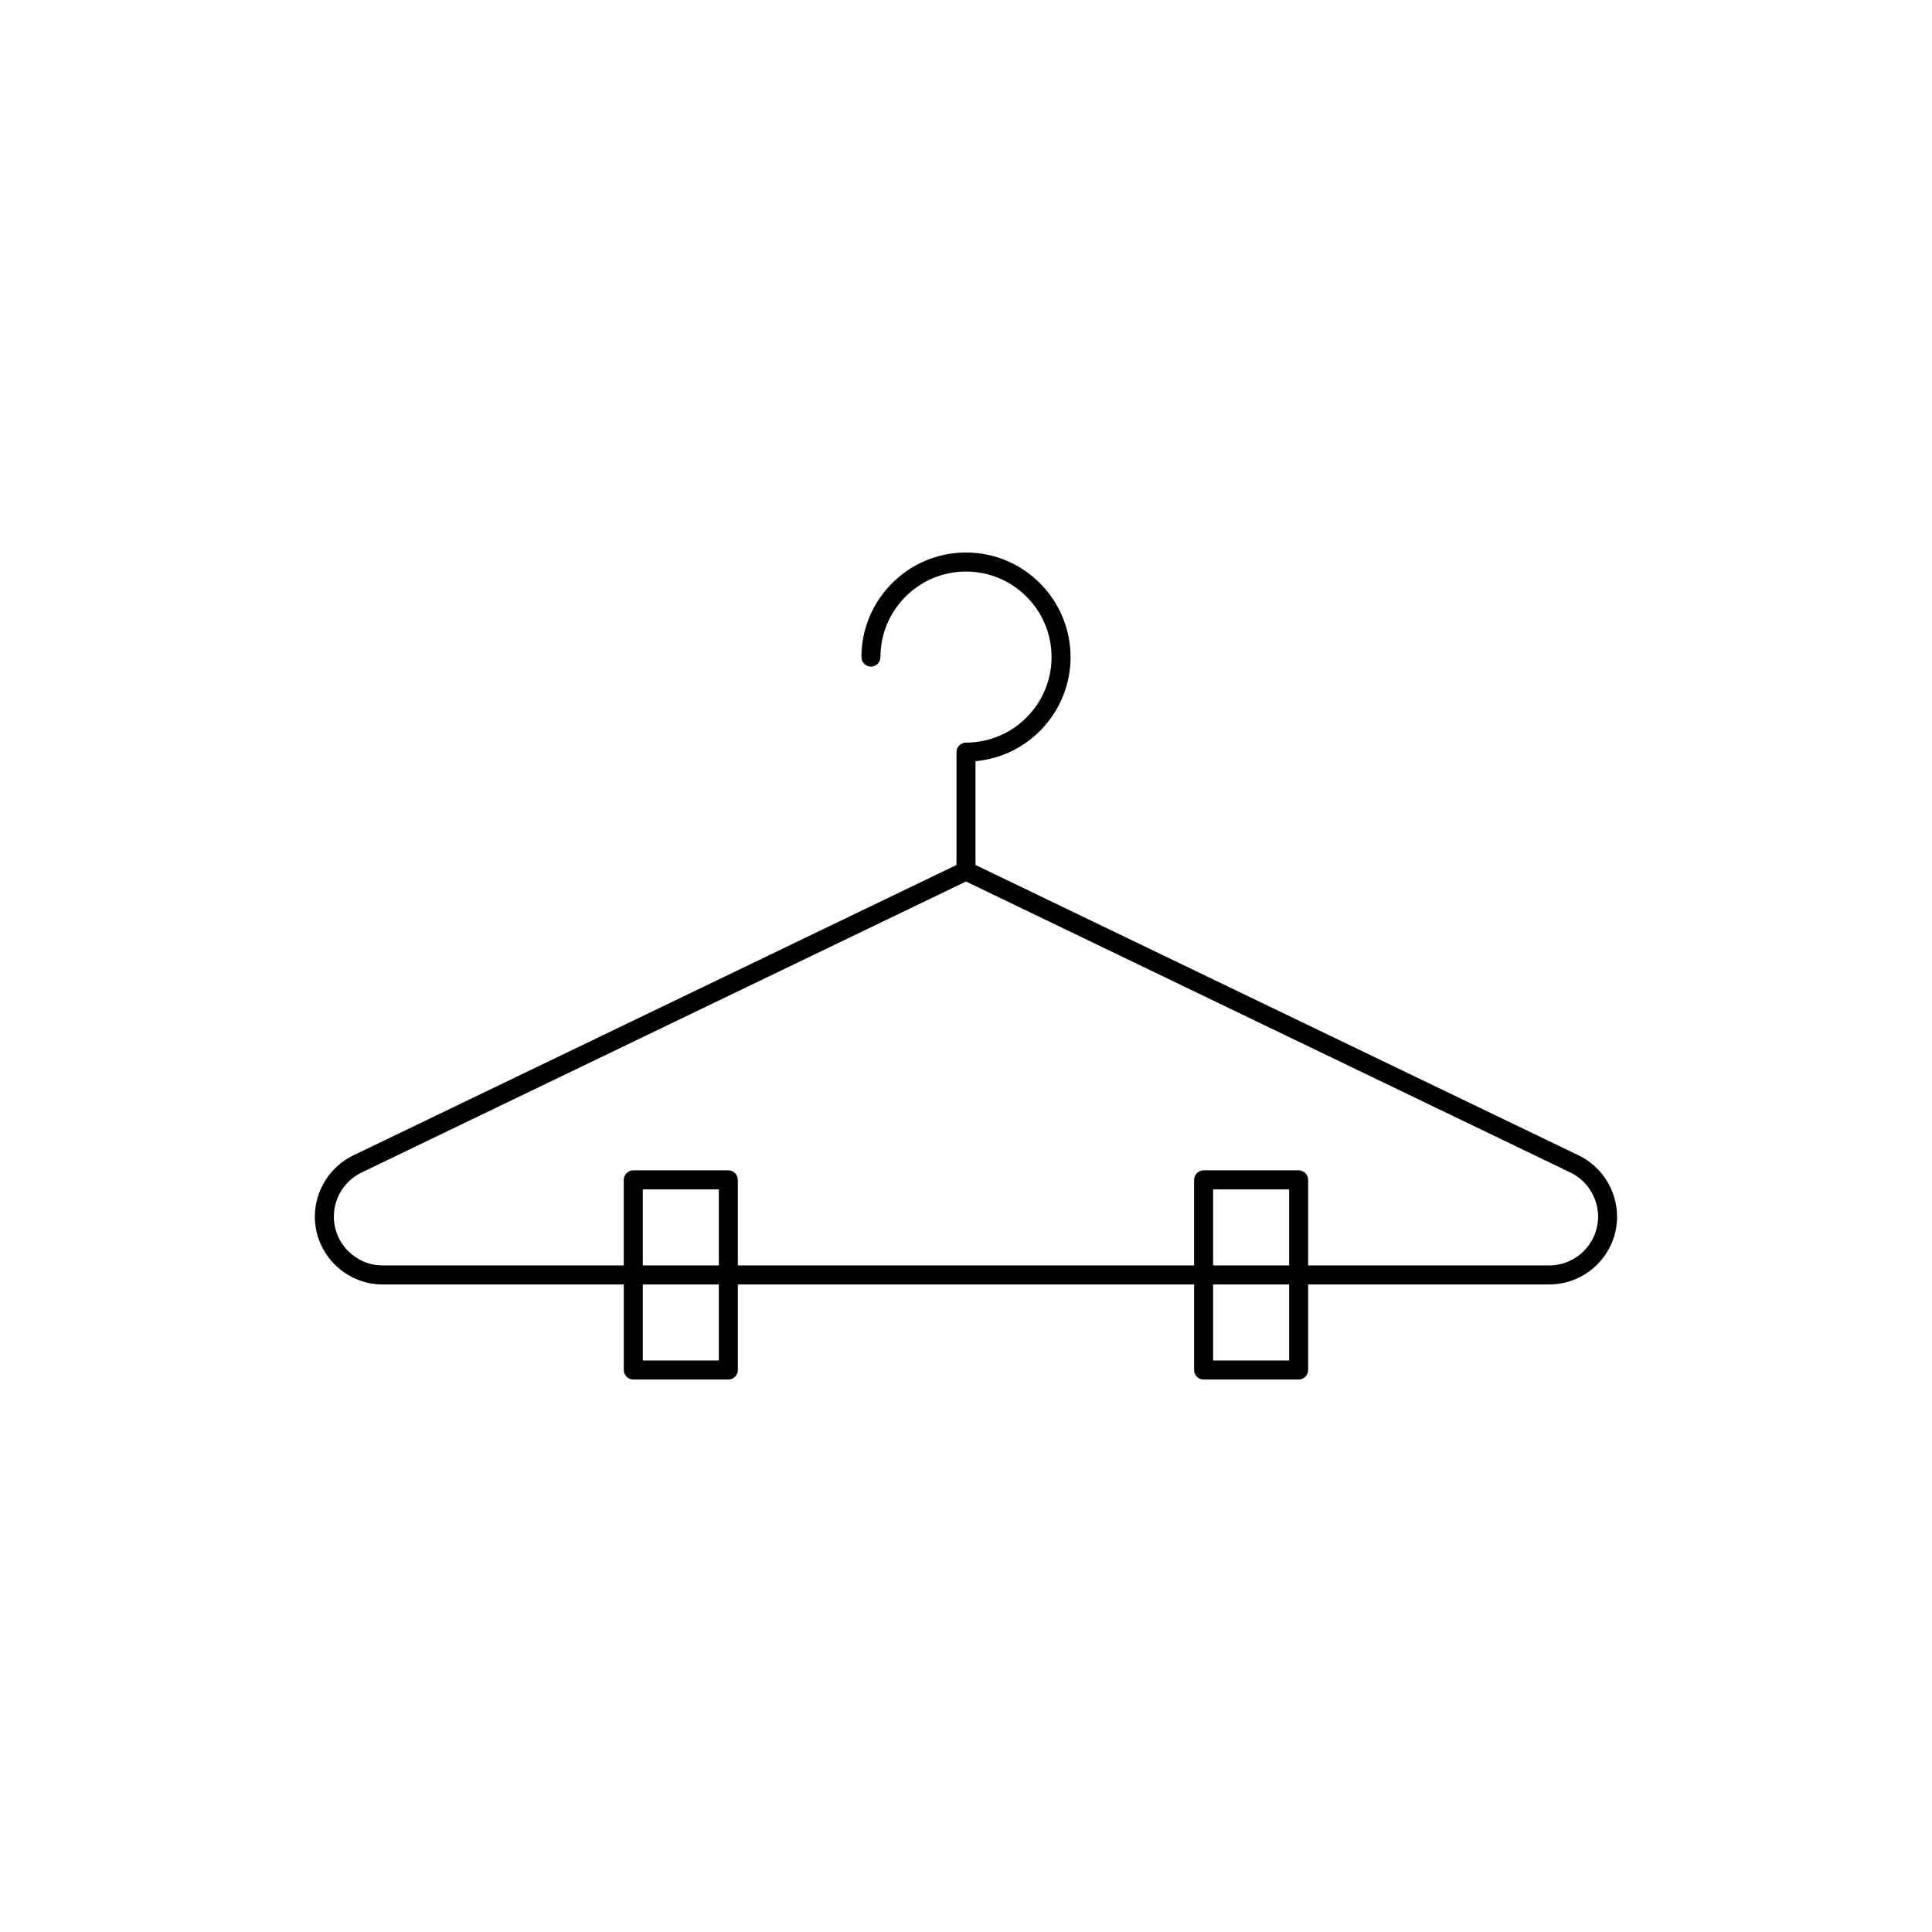 <?xml version="1.0" encoding="UTF-8"?>
<!-- Uploaded to: ICON Repo, www.iconrepo.com, Generator: ICON Repo Mixer Tools -->
<svg fill="#000000" width="800px" height="800px" version="1.1" viewBox="144 144 512 512" xmlns="http://www.w3.org/2000/svg">
 <path d="m562.37 450.19h-0.004l-159.85-76.965v-27.5c14.105-1.273 25.191-13.168 25.191-27.594 0-15.277-12.43-27.711-27.707-27.711-15.281 0-27.711 12.434-27.711 27.711 0 1.391 1.129 2.523 2.519 2.523s2.519-1.133 2.519-2.523c0-12.504 10.172-22.668 22.672-22.668s22.672 10.164 22.672 22.668-10.172 22.668-22.672 22.668c-1.391 0-2.519 1.133-2.519 2.523v29.906l-159.86 76.965c-6.184 2.984-10.18 9.348-10.18 16.211 0 9.922 8.07 17.988 17.988 17.988h63.879v22.668c0 1.391 1.129 2.523 2.519 2.523h25.191c1.391 0 2.519-1.133 2.519-2.523v-22.668h120.91v22.668c0 1.391 1.129 2.523 2.519 2.523h25.191c1.391 0 2.519-1.133 2.519-2.523v-22.668h63.879c9.922 0 17.988-8.07 17.988-17.988-0.004-6.867-4-13.23-10.184-16.215zm-227.87 54.348h-20.152v-20.148h20.152zm0-25.188h-20.152v-20.148h20.152zm151.14 25.188h-20.152v-20.148h20.152zm0-25.188h-20.152v-20.148h20.152zm68.914 0h-63.879v-22.672c0-1.391-1.129-2.523-2.519-2.523h-25.191c-1.391 0-2.519 1.133-2.519 2.523v22.668l-120.91 0.004v-22.672c0-1.391-1.129-2.523-2.519-2.523h-25.191c-1.391 0-2.519 1.133-2.519 2.523v22.668l-63.875 0.004c-7.141 0-12.953-5.805-12.953-12.945 0-4.945 2.879-9.527 7.332-11.672l160.19-77.125 160.18 77.121c4.457 2.152 7.336 6.734 7.336 11.672-0.004 7.141-5.816 12.949-12.957 12.949z"/>
</svg>